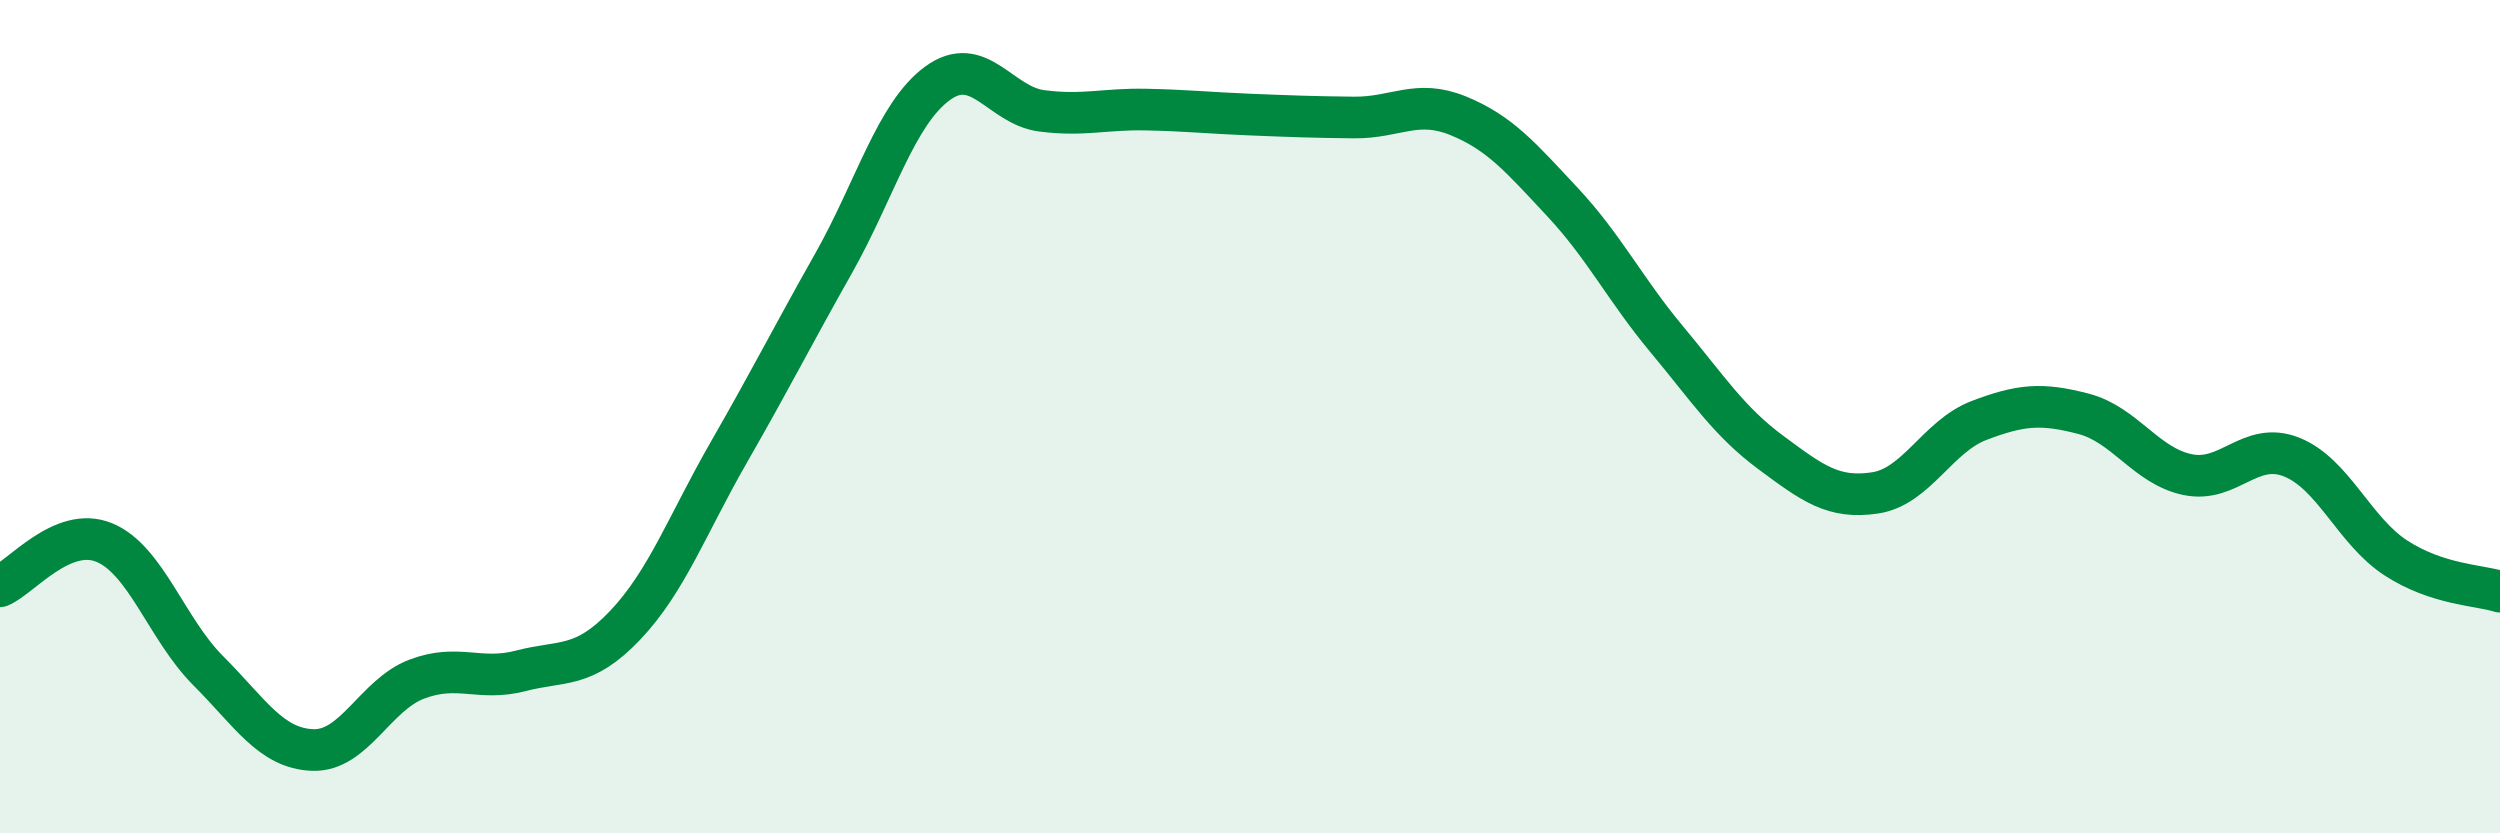 
    <svg width="60" height="20" viewBox="0 0 60 20" xmlns="http://www.w3.org/2000/svg">
      <path
        d="M 0,14.07 C 0.5,13.86 1.5,12.61 2.5,13.02 C 3.5,13.43 4,15.1 5,16.1 C 6,17.1 6.5,17.96 7.5,18 C 8.5,18.04 9,16.68 10,16.3 C 11,15.92 11.5,16.36 12.5,16.1 C 13.5,15.84 14,16.06 15,15.01 C 16,13.96 16.5,12.58 17.5,10.84 C 18.5,9.1 19,8.1 20,6.33 C 21,4.56 21.5,2.73 22.5,2 C 23.5,1.27 24,2.53 25,2.66 C 26,2.79 26.5,2.61 27.5,2.63 C 28.5,2.65 29,2.71 30,2.75 C 31,2.79 31.5,2.81 32.5,2.82 C 33.5,2.83 34,2.37 35,2.78 C 36,3.19 36.5,3.78 37.5,4.85 C 38.5,5.92 39,6.94 40,8.14 C 41,9.34 41.5,10.12 42.5,10.86 C 43.5,11.6 44,11.98 45,11.83 C 46,11.68 46.5,10.47 47.5,10.09 C 48.5,9.71 49,9.67 50,9.93 C 51,10.19 51.5,11.18 52.5,11.39 C 53.5,11.6 54,10.57 55,10.97 C 56,11.37 56.5,12.74 57.5,13.39 C 58.5,14.04 59.5,14.04 60,14.2L60 20L0 20Z"
        fill="#008740"
        opacity="0.1"
        stroke-linecap="round"
        stroke-linejoin="round"
      />
      <path
        d="M 0,14.07 C 0.5,13.86 1.5,12.61 2.5,13.02 C 3.5,13.43 4,15.1 5,16.1 C 6,17.1 6.5,17.96 7.5,18 C 8.5,18.04 9,16.68 10,16.3 C 11,15.92 11.5,16.36 12.5,16.1 C 13.5,15.84 14,16.06 15,15.01 C 16,13.96 16.5,12.58 17.5,10.84 C 18.5,9.1 19,8.1 20,6.33 C 21,4.56 21.5,2.73 22.5,2 C 23.5,1.27 24,2.53 25,2.66 C 26,2.79 26.5,2.61 27.5,2.63 C 28.5,2.65 29,2.71 30,2.75 C 31,2.79 31.5,2.81 32.5,2.82 C 33.5,2.83 34,2.37 35,2.78 C 36,3.19 36.5,3.78 37.5,4.85 C 38.5,5.92 39,6.94 40,8.14 C 41,9.34 41.5,10.12 42.5,10.86 C 43.5,11.6 44,11.98 45,11.83 C 46,11.68 46.5,10.47 47.5,10.09 C 48.5,9.71 49,9.67 50,9.93 C 51,10.19 51.5,11.18 52.5,11.39 C 53.5,11.6 54,10.57 55,10.97 C 56,11.37 56.5,12.74 57.5,13.39 C 58.5,14.04 59.5,14.04 60,14.2"
        stroke="#008740"
        stroke-width="1"
        fill="none"
        stroke-linecap="round"
        stroke-linejoin="round"
      />
    </svg>
  